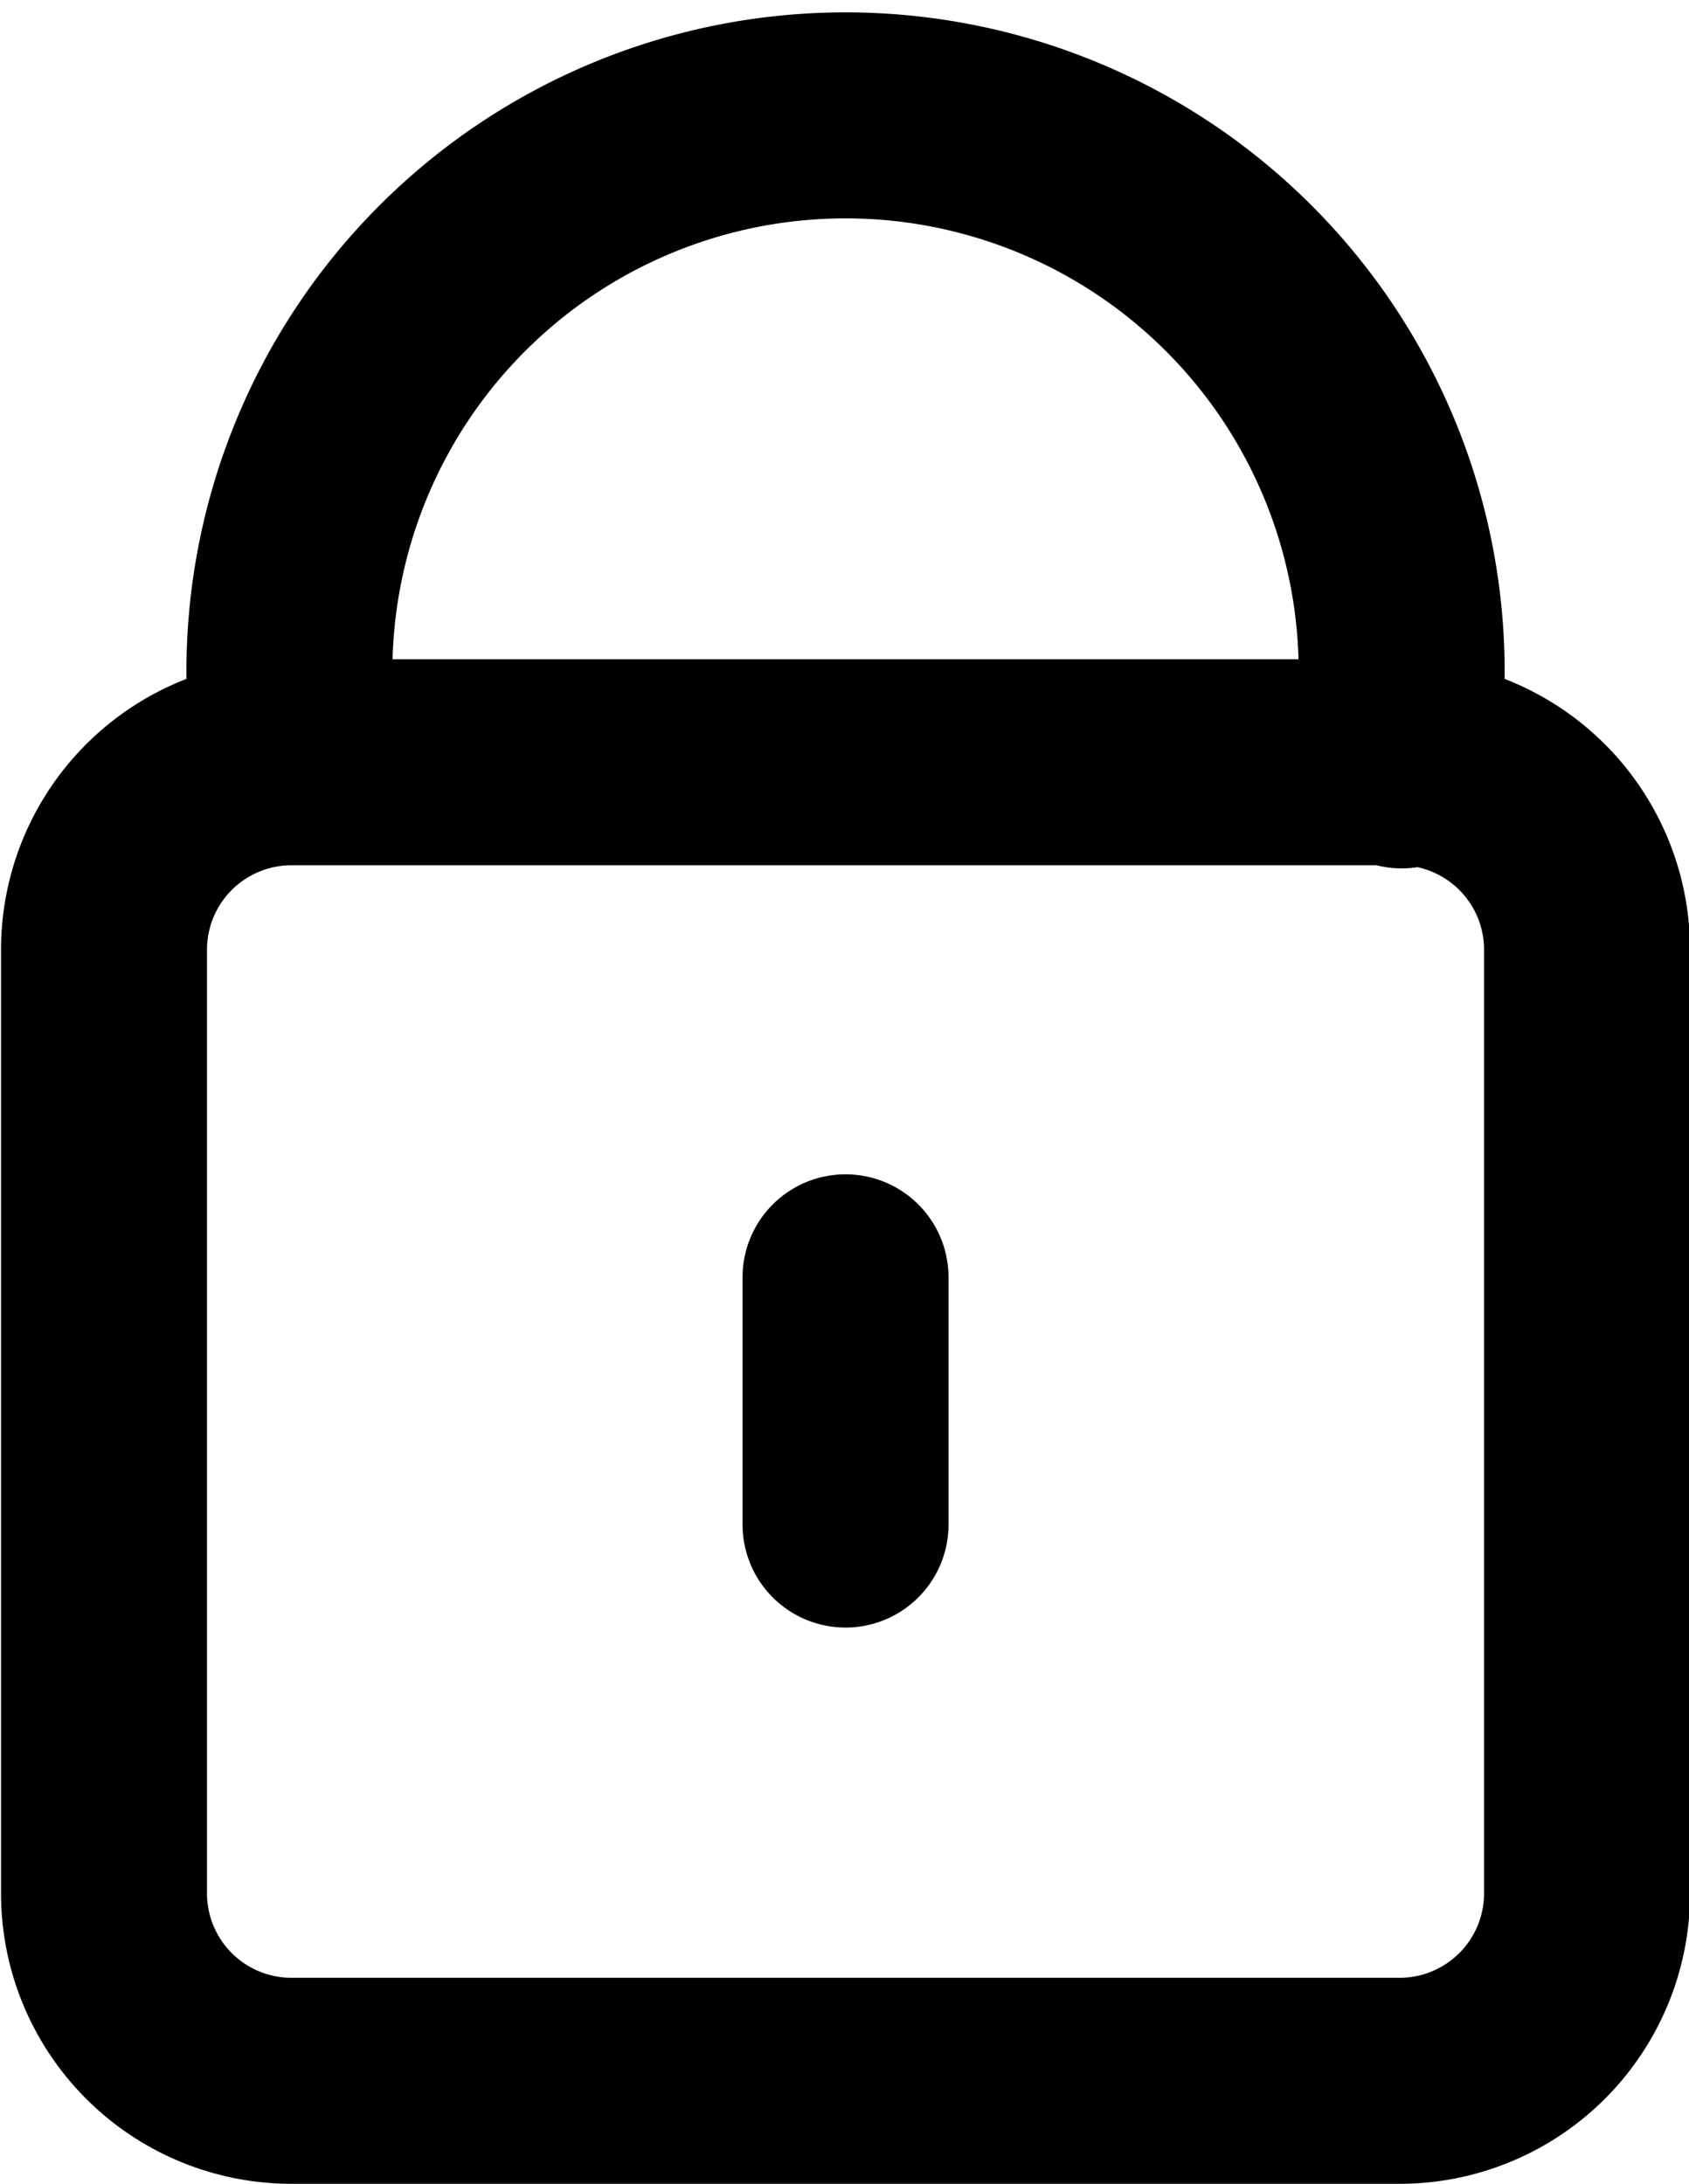 <svg id="레이어_1" data-name="레이어 1" xmlns="http://www.w3.org/2000/svg" viewBox="0 0 16.4 21.2"><defs><style>.cls-1{fill:none;stroke:#000;stroke-linecap:round;stroke-width:2px;}</style></defs><path class="cls-1" d="M7,8.88V8a5.4,5.4,0,1,1,10.8,0v.91M7,8.88a1.82,1.82,0,0,0-1.8,1.83v9.14A1.82,1.82,0,0,0,7,21.68h10.8a1.82,1.82,0,0,0,1.8-1.83V10.71a1.82,1.82,0,0,0-1.8-1.83M7,8.88h10.8m-5.4,7.4v-2.4" transform="translate(-4.19 -1.48)"/></svg>